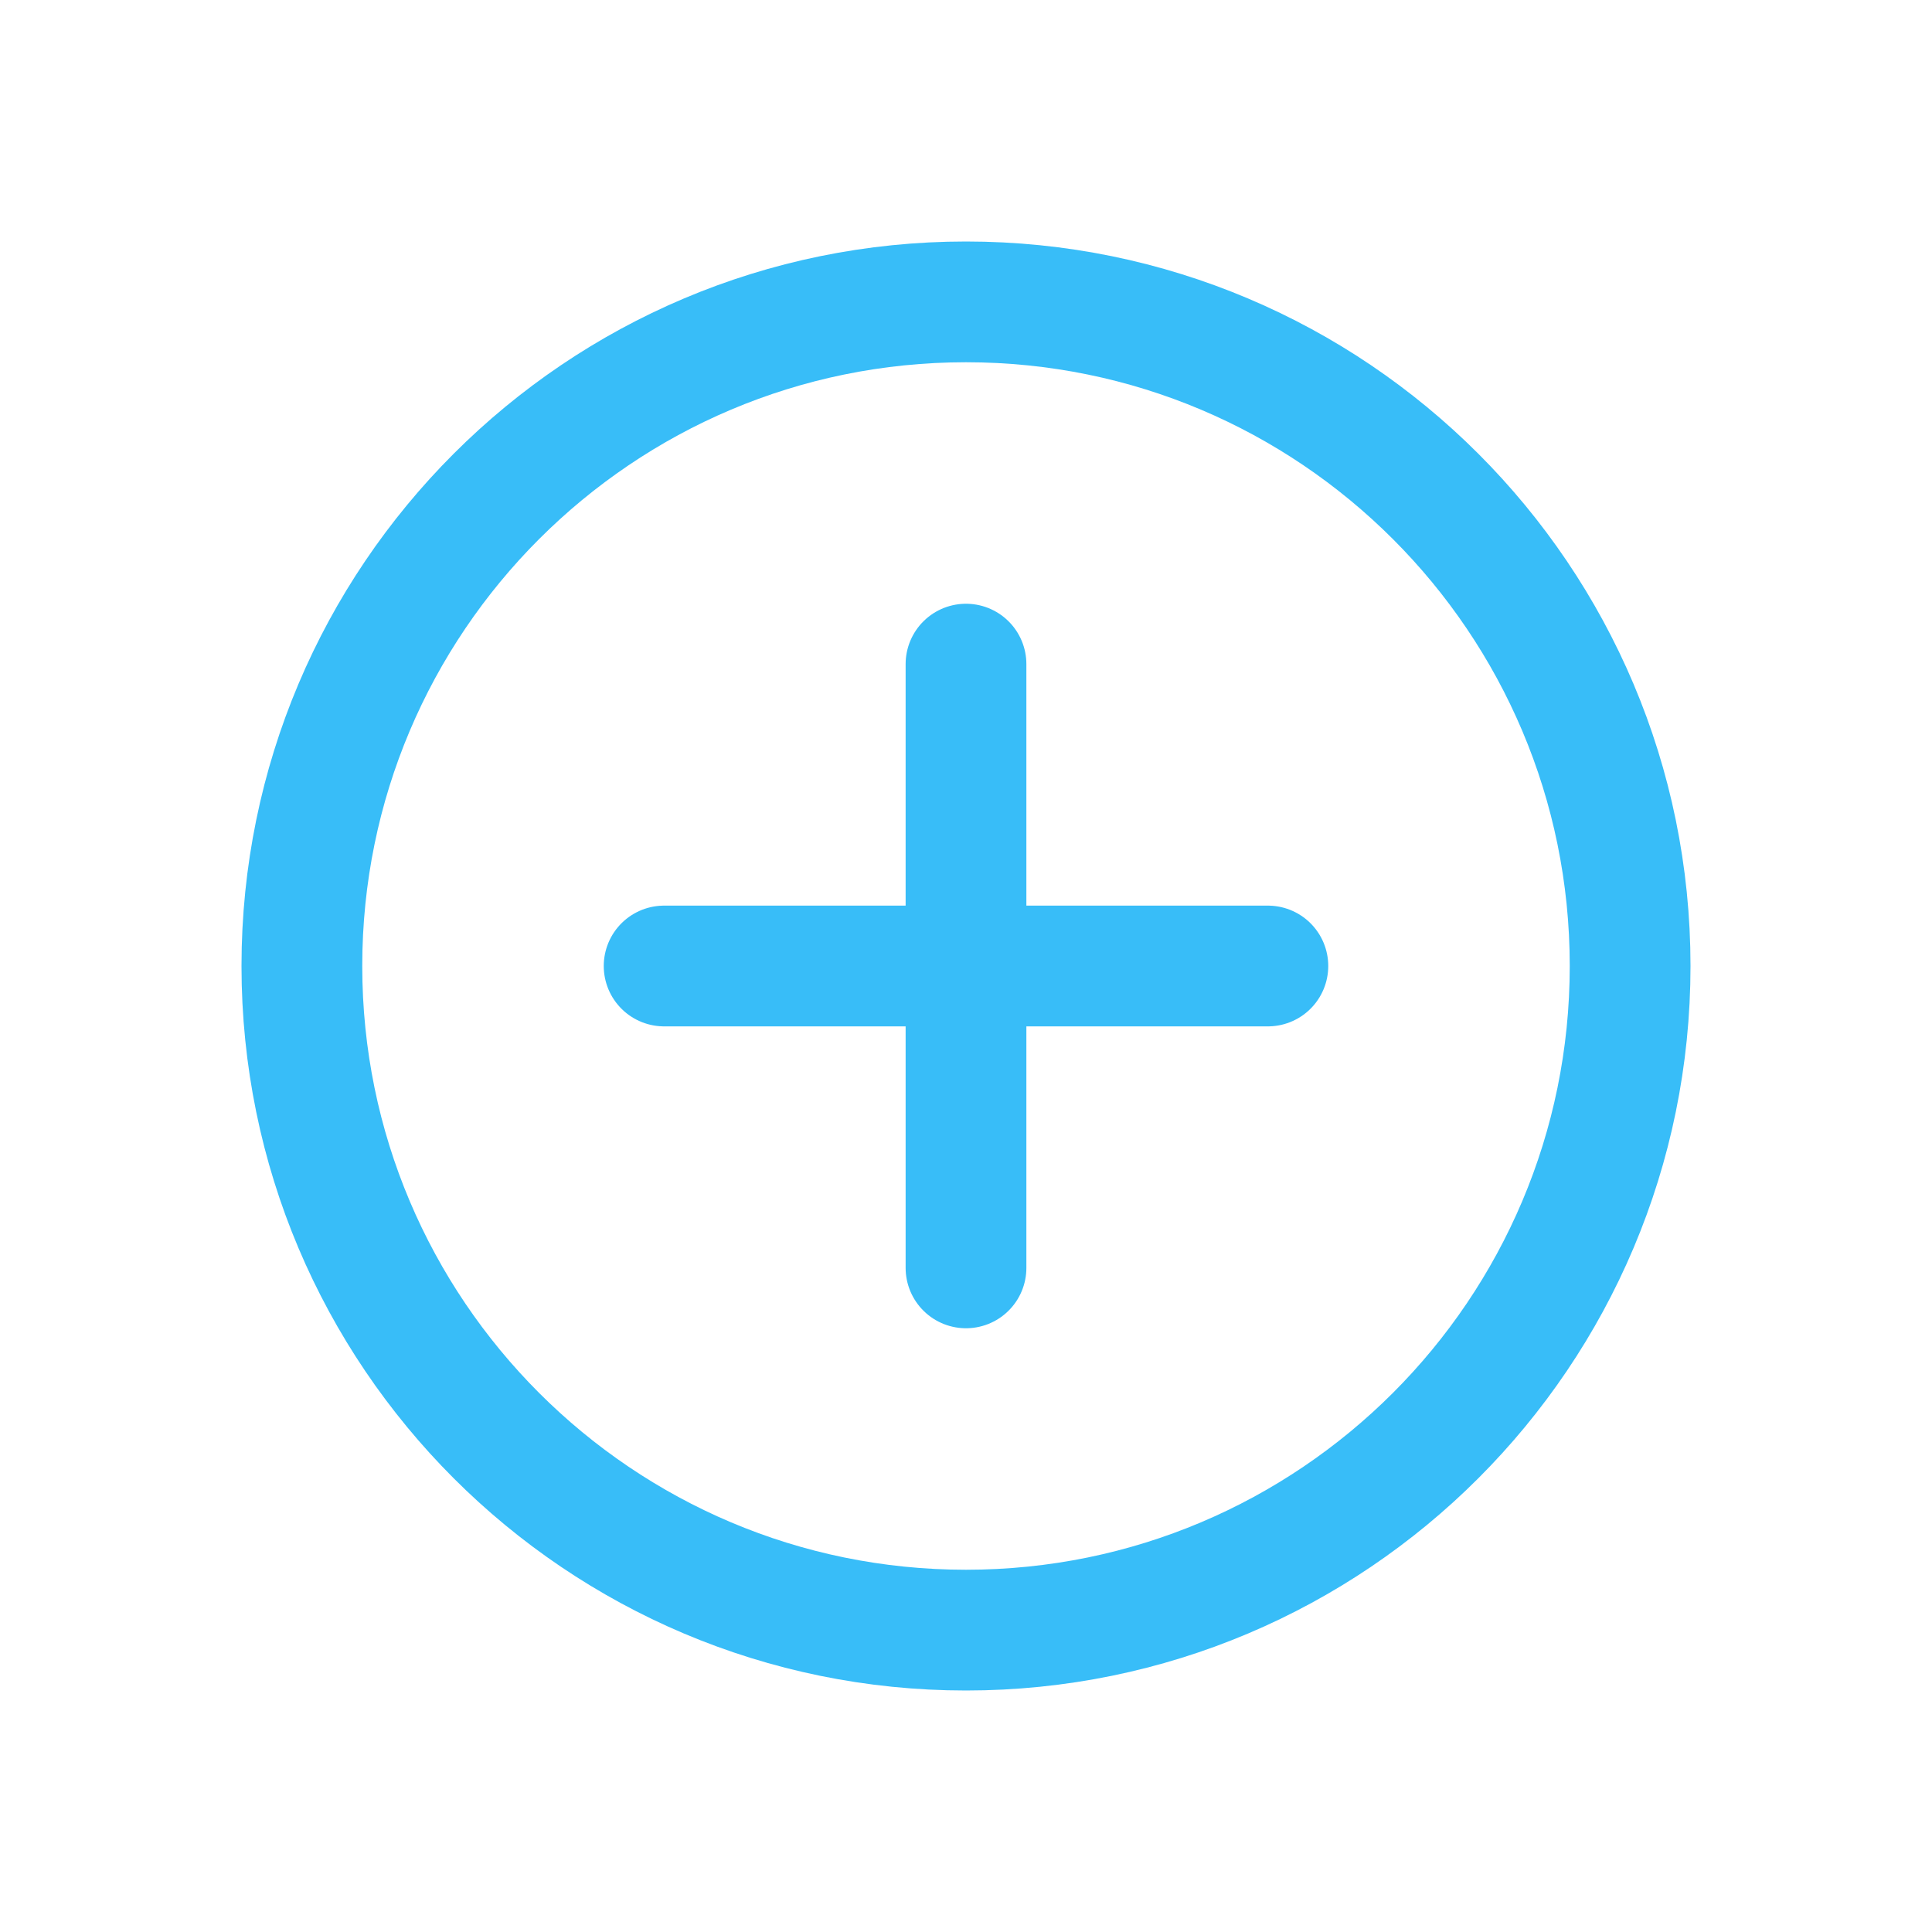 <svg width="64" height="64" viewBox="0 0 64 64" fill="none" xmlns="http://www.w3.org/2000/svg">
<path d="M32 54C44.15 54 54 44.15 54 32C54 19.85 44.15 10 32 10C19.85 10 10 19.85 10 32C10 44.15 19.85 54 32 54Z" stroke="#38BDF8" stroke-width="4" stroke-linecap="round" stroke-linejoin="round"/>
<path d="M42 32H22" stroke="#38BDF8" stroke-width="4" stroke-linecap="round" stroke-linejoin="round"/>
<path d="M32 42V22" stroke="#38BDF8" stroke-width="4" stroke-linecap="round" stroke-linejoin="round"/>
</svg>